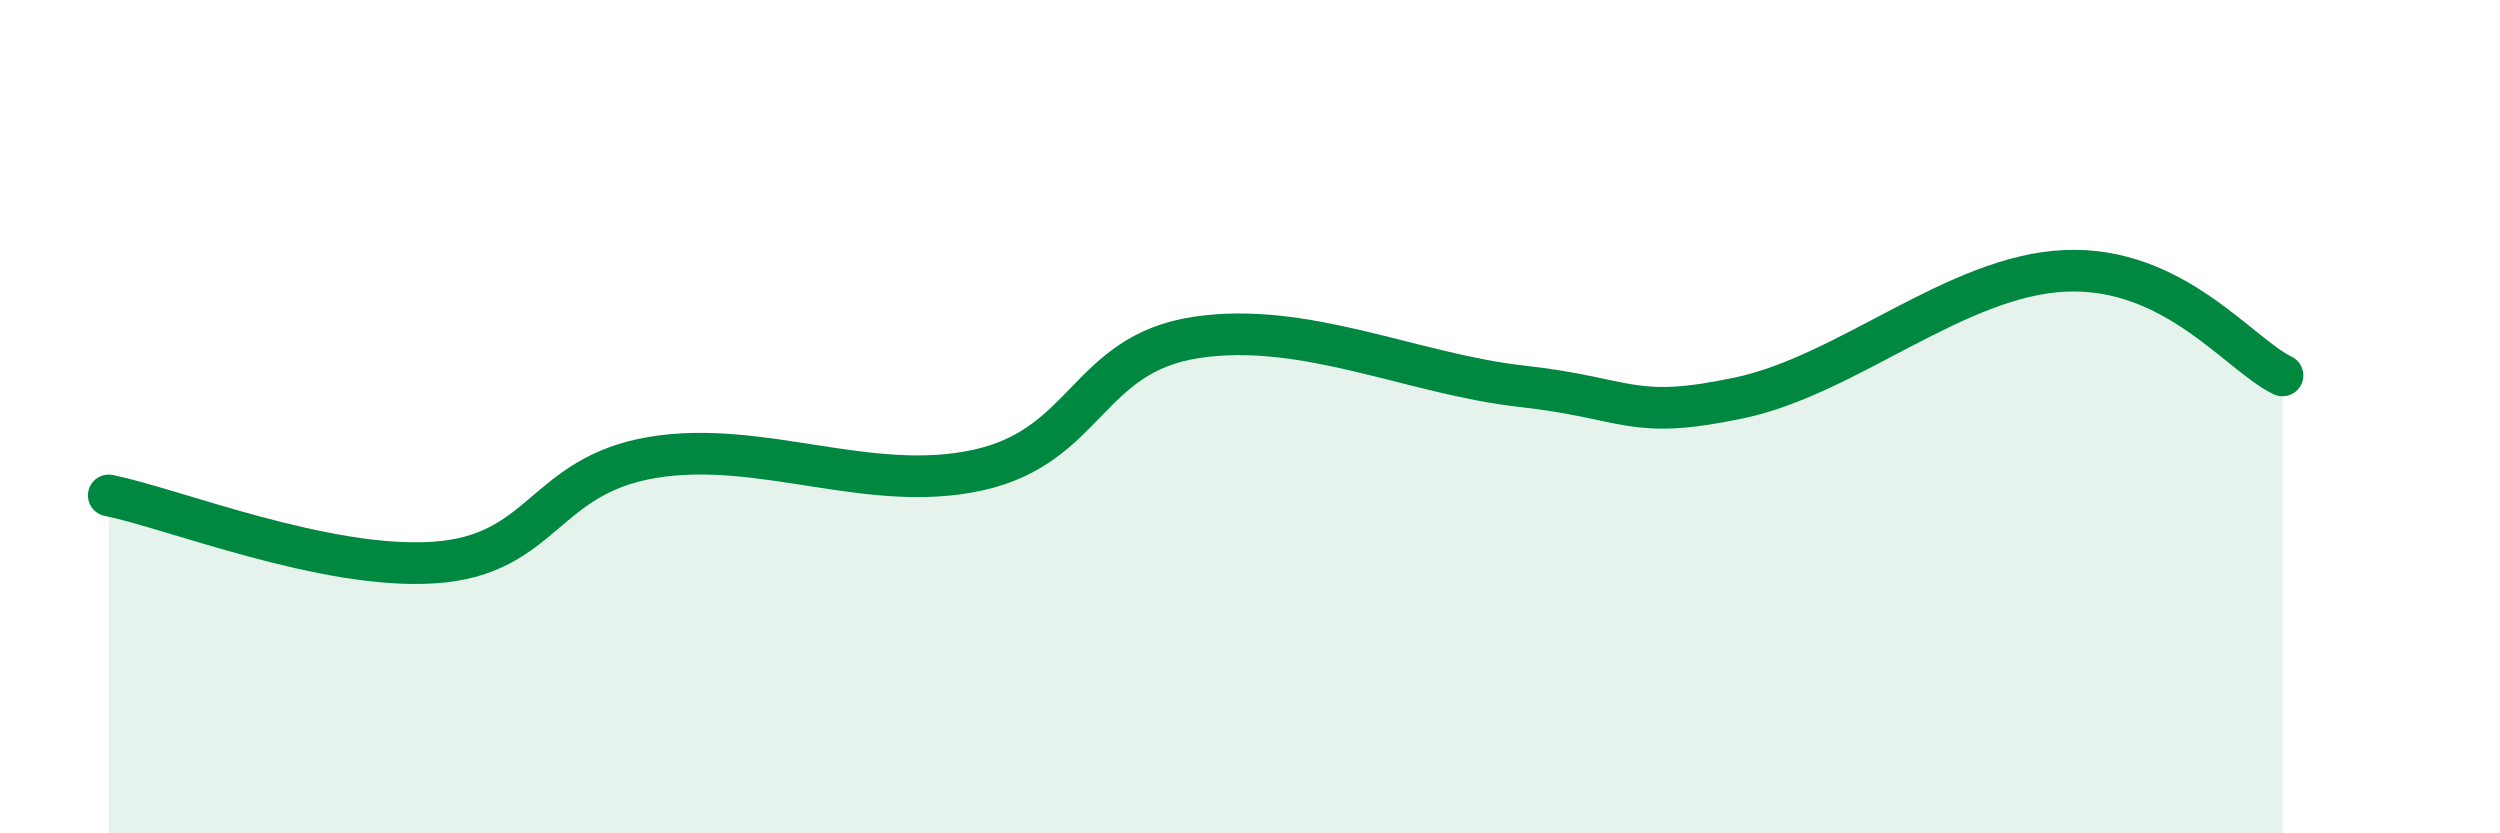 
    <svg width="60" height="20" viewBox="0 0 60 20" xmlns="http://www.w3.org/2000/svg">
      <path
        d="M 2.61,11.89 C 4.17,12.21 7.82,13.68 10.43,13.5 C 13.04,13.32 13.04,11.42 15.65,10.98 C 18.26,10.54 20.87,11.86 23.48,11.28 C 26.09,10.7 26.09,8.5 28.7,8.1 C 31.31,7.7 33.91,8.98 36.52,9.27 C 39.13,9.56 39.13,10.1 41.74,9.55 C 44.35,9 46.96,6.61 49.57,6.5 C 52.18,6.39 53.74,8.51 54.78,9.01L54.78 20L2.61 20Z"
        fill="#008740"
        opacity="0.1"
        stroke-linecap="round"
        stroke-linejoin="round"
      />
      <path
        d="M 2.61,11.89 C 4.17,12.21 7.82,13.68 10.43,13.5 C 13.04,13.32 13.04,11.42 15.65,10.98 C 18.26,10.54 20.87,11.86 23.48,11.28 C 26.09,10.7 26.09,8.5 28.7,8.1 C 31.31,7.7 33.91,8.98 36.52,9.27 C 39.13,9.56 39.13,10.1 41.74,9.55 C 44.35,9 46.96,6.61 49.57,6.5 C 52.18,6.39 53.74,8.51 54.78,9.01"
        stroke="#008740"
        stroke-width="1"
        fill="none"
        stroke-linecap="round"
        stroke-linejoin="round"
      />
    </svg>
  